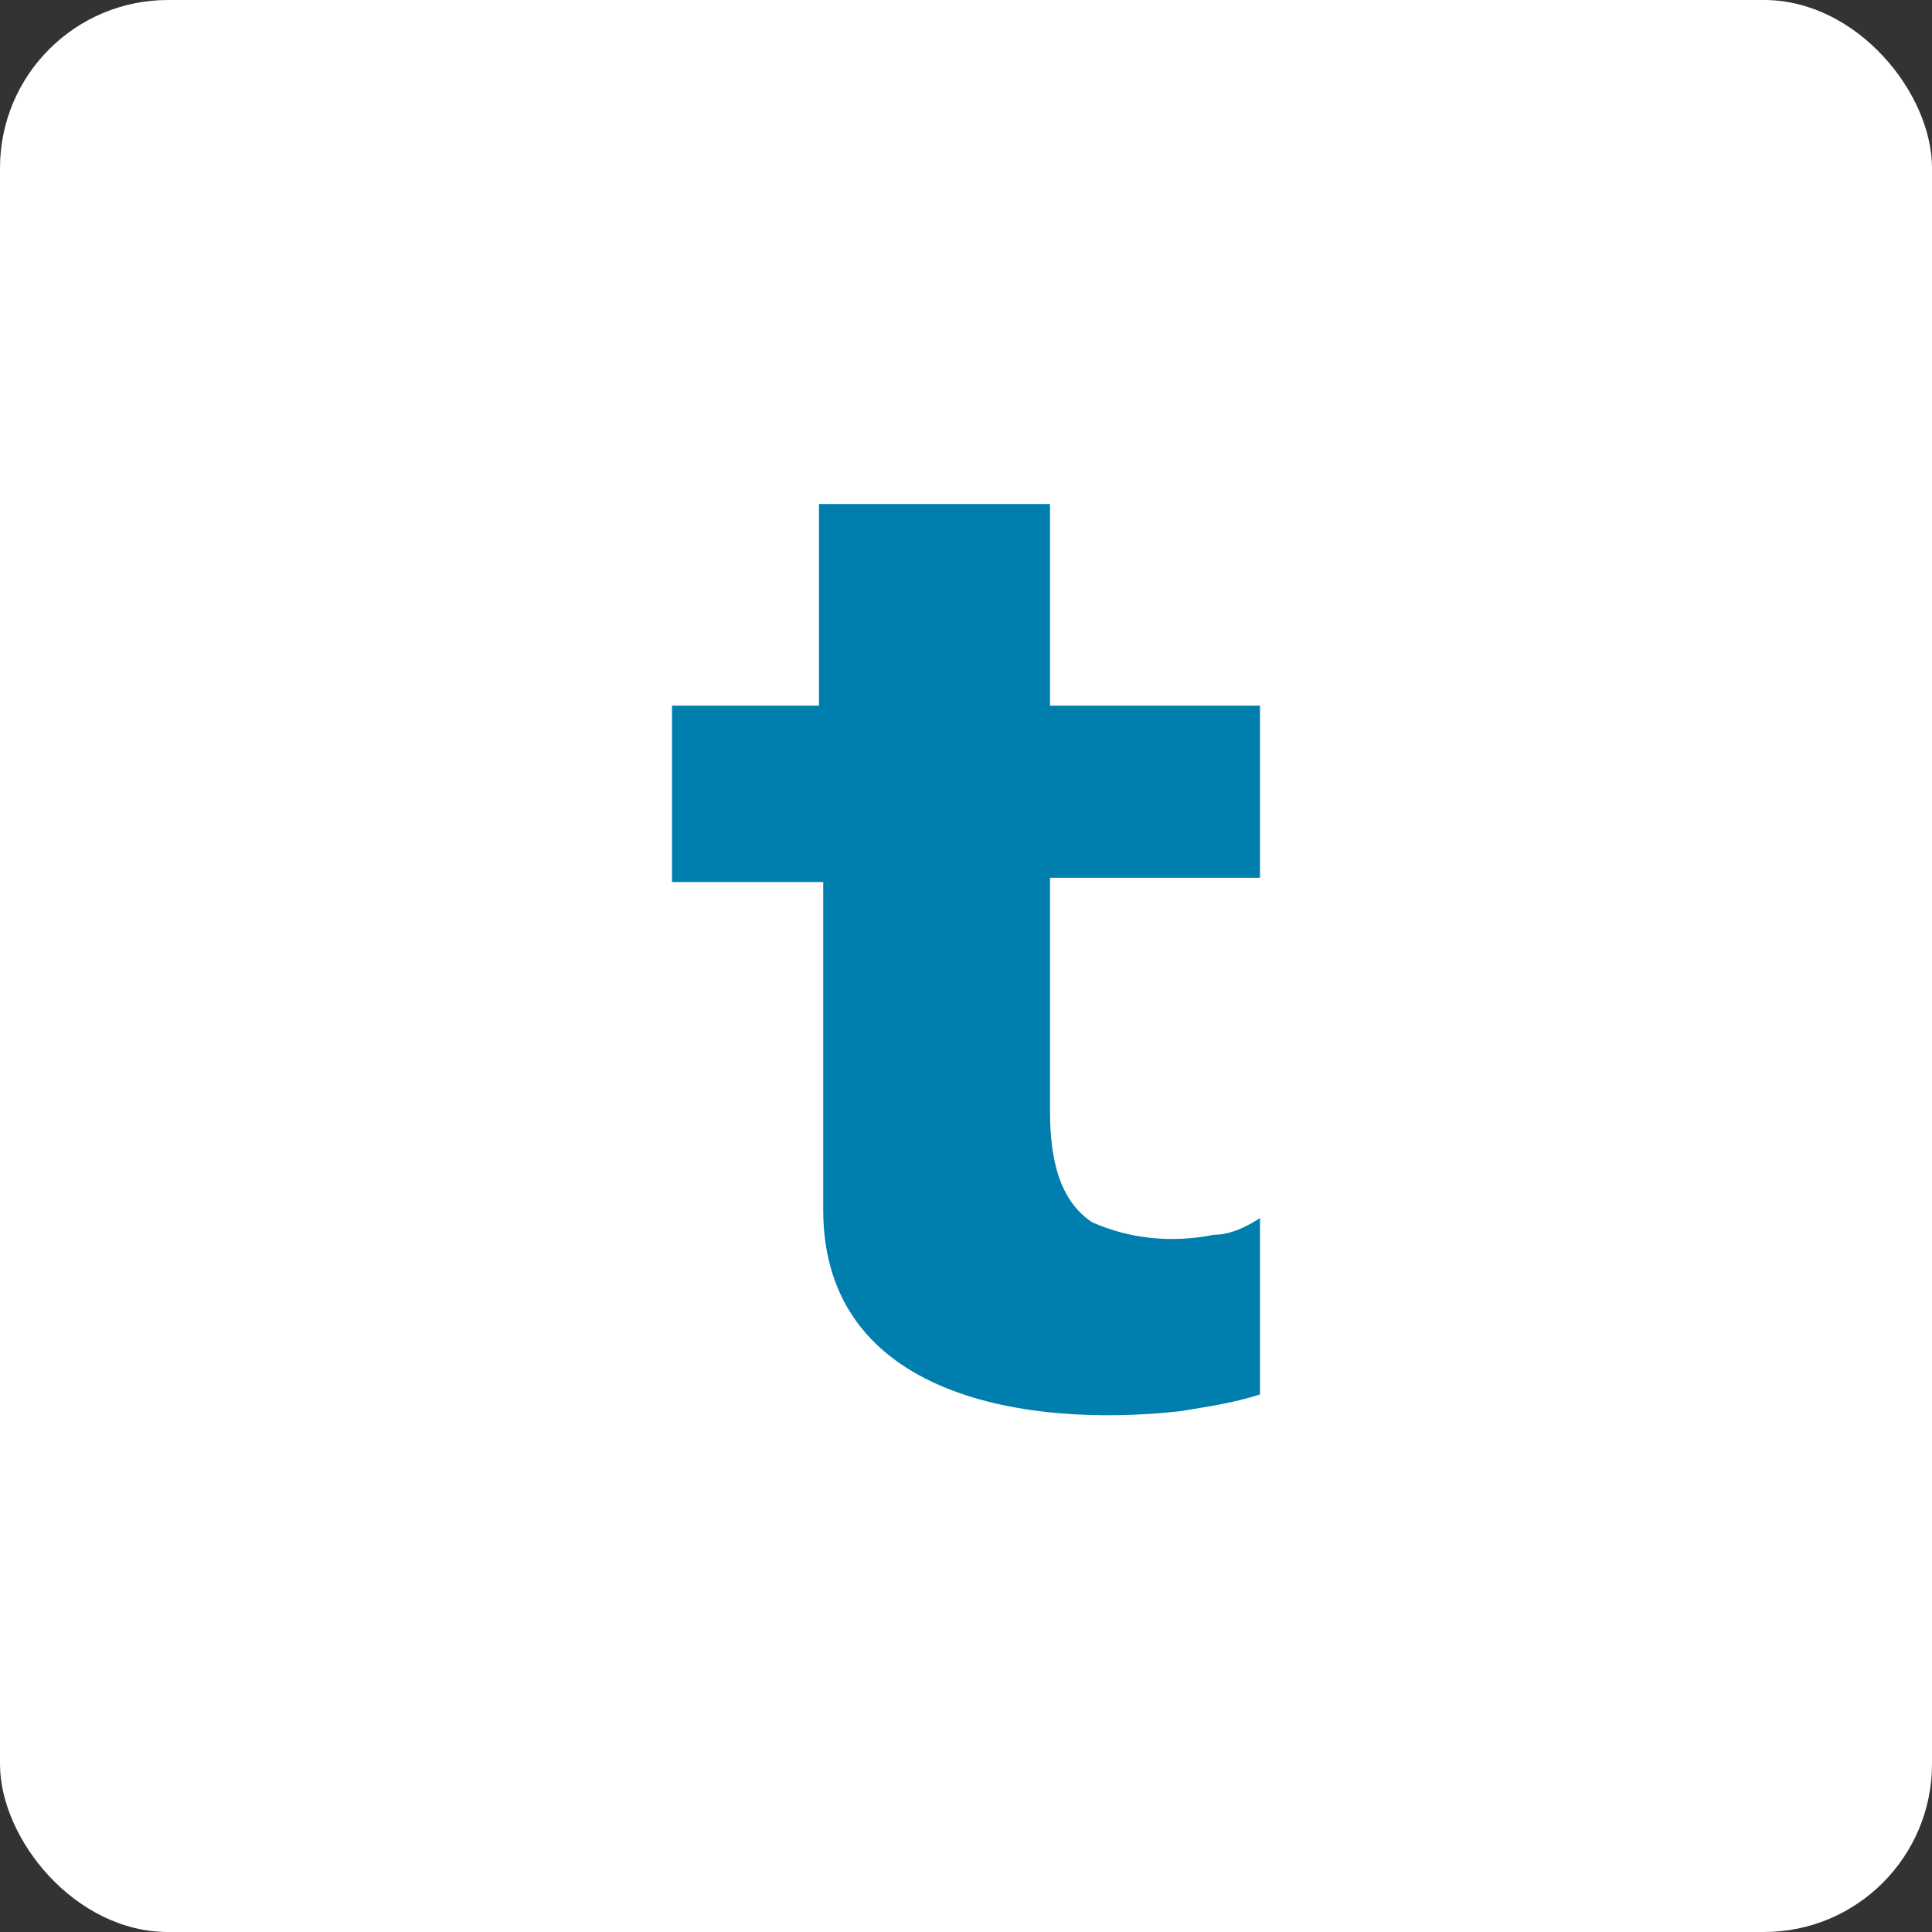 <?xml version="1.0" encoding="UTF-8"?>
<svg width="46px" height="46px" viewBox="0 0 46 46" version="1.1" xmlns="http://www.w3.org/2000/svg" xmlns:xlink="http://www.w3.org/1999/xlink">
    <rect x="0" y="0" width="46" height="46" fill="#333333" stroke="none"/>
    <!-- Generator: Sketch 51.3 (57544) - http://www.bohemiancoding.com/sketch -->
    <desc>Created with Sketch.</desc>
    <defs></defs>
    <g id="Page-10-(Q2)" stroke="none" stroke-width="1" fill="none" fill-rule="evenodd">
        <g id="trivago" fill-rule="nonzero">
            <rect id="Rectangle-17-Copy-7" fill="#FFFFFF" x="0" y="0" width="46" height="46" rx="4"></rect>
            <path d="M30,20.9 L25,20.9 L25,26.4 C25,27.3 25.1,28.5 26,29.1 C26.9,29.5 27.9,29.6 28.9,29.4 C29.3,29.4 29.7,29.2 30,29 L30,33.2 C29.4,33.4 28.7,33.5 28.1,33.6 C24.5,34 19.6,33.3 19.6,28.8 L19.6,21 L16,21 L16,16.8 L19.5,16.8 L19.5,12 L25,12 L25,16.8 L30,16.8 L30,20.9 Z" id="Path" fill="#007FAF"></path>
        </g>
    </g>
</svg>